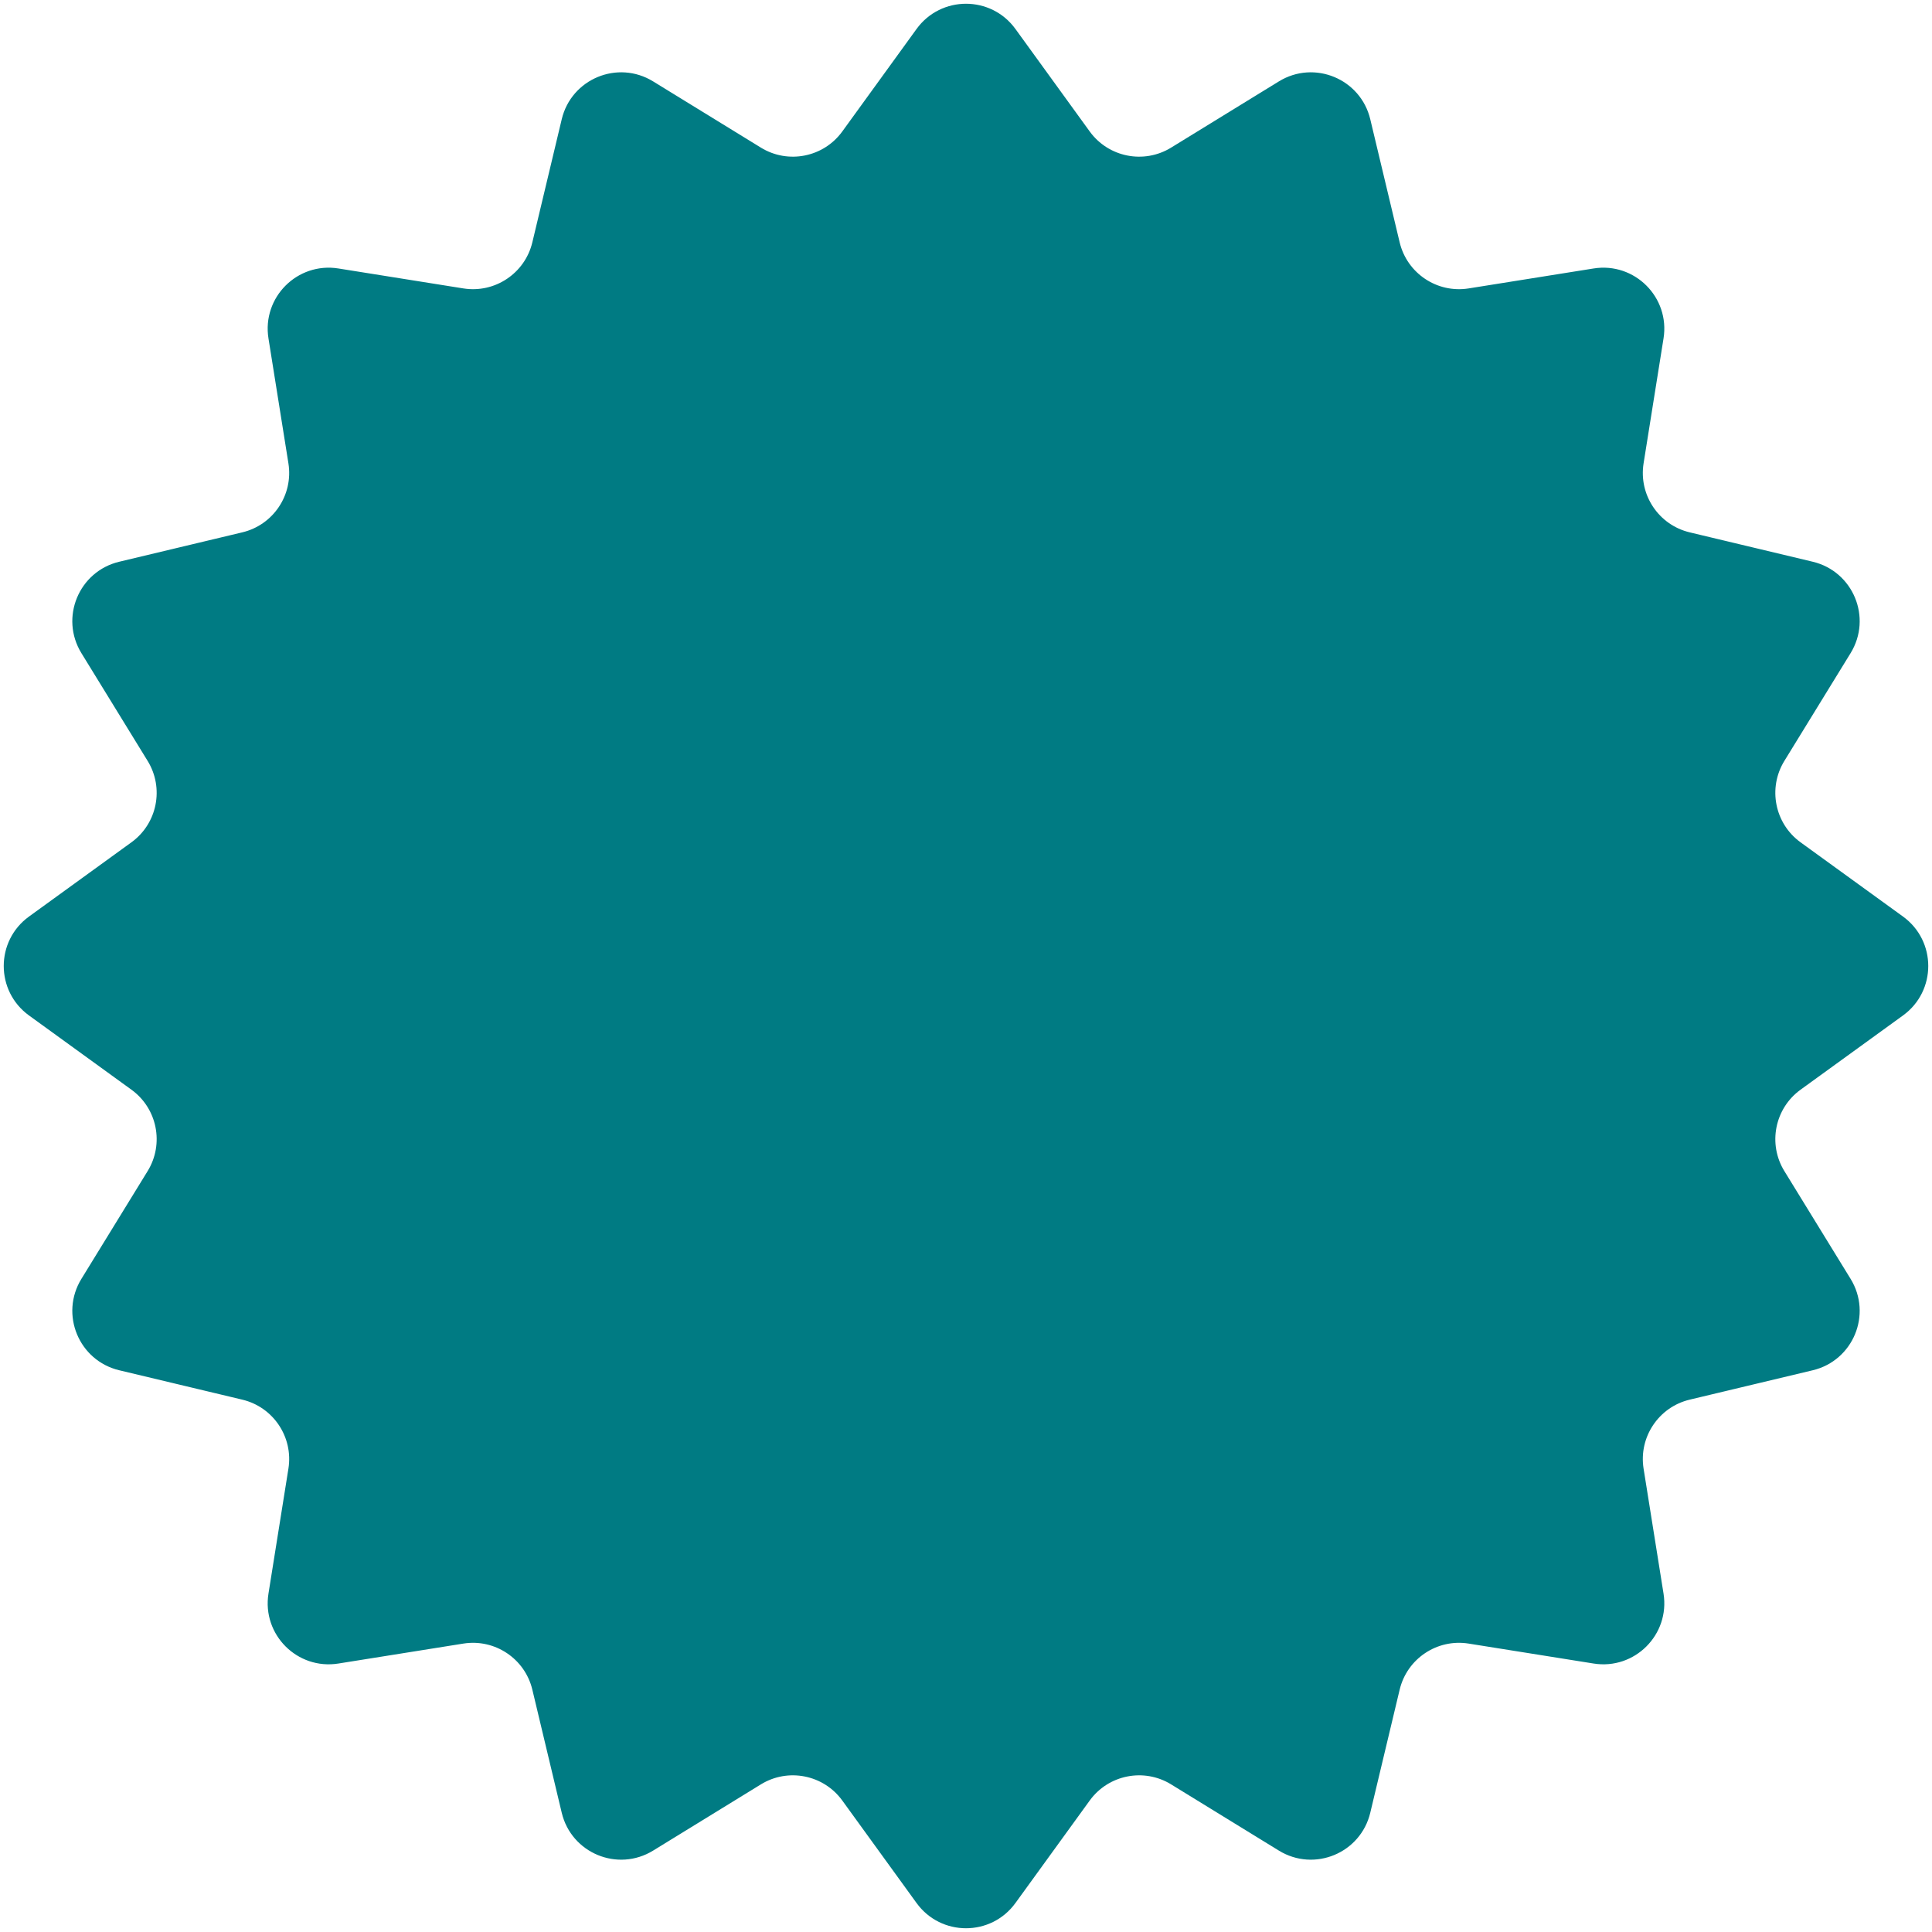 <?xml version="1.0" encoding="UTF-8"?> <svg xmlns="http://www.w3.org/2000/svg" width="443" height="443" viewBox="0 0 443 443" fill="none"> <path d="M231.217 7.817L248.243 31.312C253.151 38.085 262.448 39.934 269.575 35.555L294.296 20.364C301.252 16.09 310.354 19.86 312.25 27.801L318.989 56.023C320.931 64.159 328.813 69.425 337.074 68.107L365.726 63.533C373.788 62.245 380.755 69.212 379.467 77.274L374.893 105.926C373.575 114.187 378.841 122.069 386.977 124.011L415.199 130.75C423.14 132.646 426.91 141.748 422.636 148.704L407.445 173.425C403.066 180.552 404.915 189.849 411.688 194.758L435.183 211.783C441.794 216.574 441.794 226.426 435.183 231.217L411.688 248.243C404.915 253.151 403.066 262.448 407.445 269.575L422.636 294.296C426.91 301.252 423.14 310.354 415.199 312.25L386.977 318.989C378.841 320.931 373.575 328.813 374.893 337.074L379.467 365.726C380.755 373.788 373.788 380.755 365.726 379.467L337.074 374.893C328.813 373.575 320.931 378.841 318.989 386.977L312.25 415.199C310.354 423.14 301.252 426.91 294.296 422.636L269.575 407.445C262.448 403.066 253.151 404.915 248.243 411.688L231.217 435.183C226.426 441.794 216.574 441.794 211.783 435.183L194.758 411.688C189.849 404.915 180.552 403.066 173.425 407.445L148.704 422.636C141.748 426.91 132.646 423.14 130.75 415.199L124.011 386.977C122.069 378.841 114.187 373.575 105.926 374.893L77.274 379.467C69.212 380.755 62.245 373.788 63.533 365.726L68.107 337.074C69.425 328.813 64.159 320.931 56.023 318.989L27.801 312.25C19.86 310.354 16.09 301.252 20.364 294.296L35.555 269.575C39.934 262.448 38.085 253.151 31.312 248.243L7.817 231.217C1.206 226.426 1.206 216.574 7.817 211.783L31.312 194.758C38.085 189.849 39.934 180.552 35.555 173.425L20.364 148.704C16.09 141.748 19.86 132.646 27.801 130.75L56.023 124.011C64.159 122.069 69.425 114.187 68.107 105.926L63.533 77.274C62.245 69.212 69.212 62.245 77.274 63.533L105.926 68.107C114.187 69.425 122.069 64.159 124.011 56.023L130.75 27.801C132.646 19.86 141.748 16.09 148.704 20.364L173.425 35.555C180.552 39.934 189.849 38.085 194.758 31.312L211.783 7.817C216.574 1.206 226.426 1.206 231.217 7.817Z" fill="#007B83" stroke="#007B83" stroke-width="4"></path> </svg> 